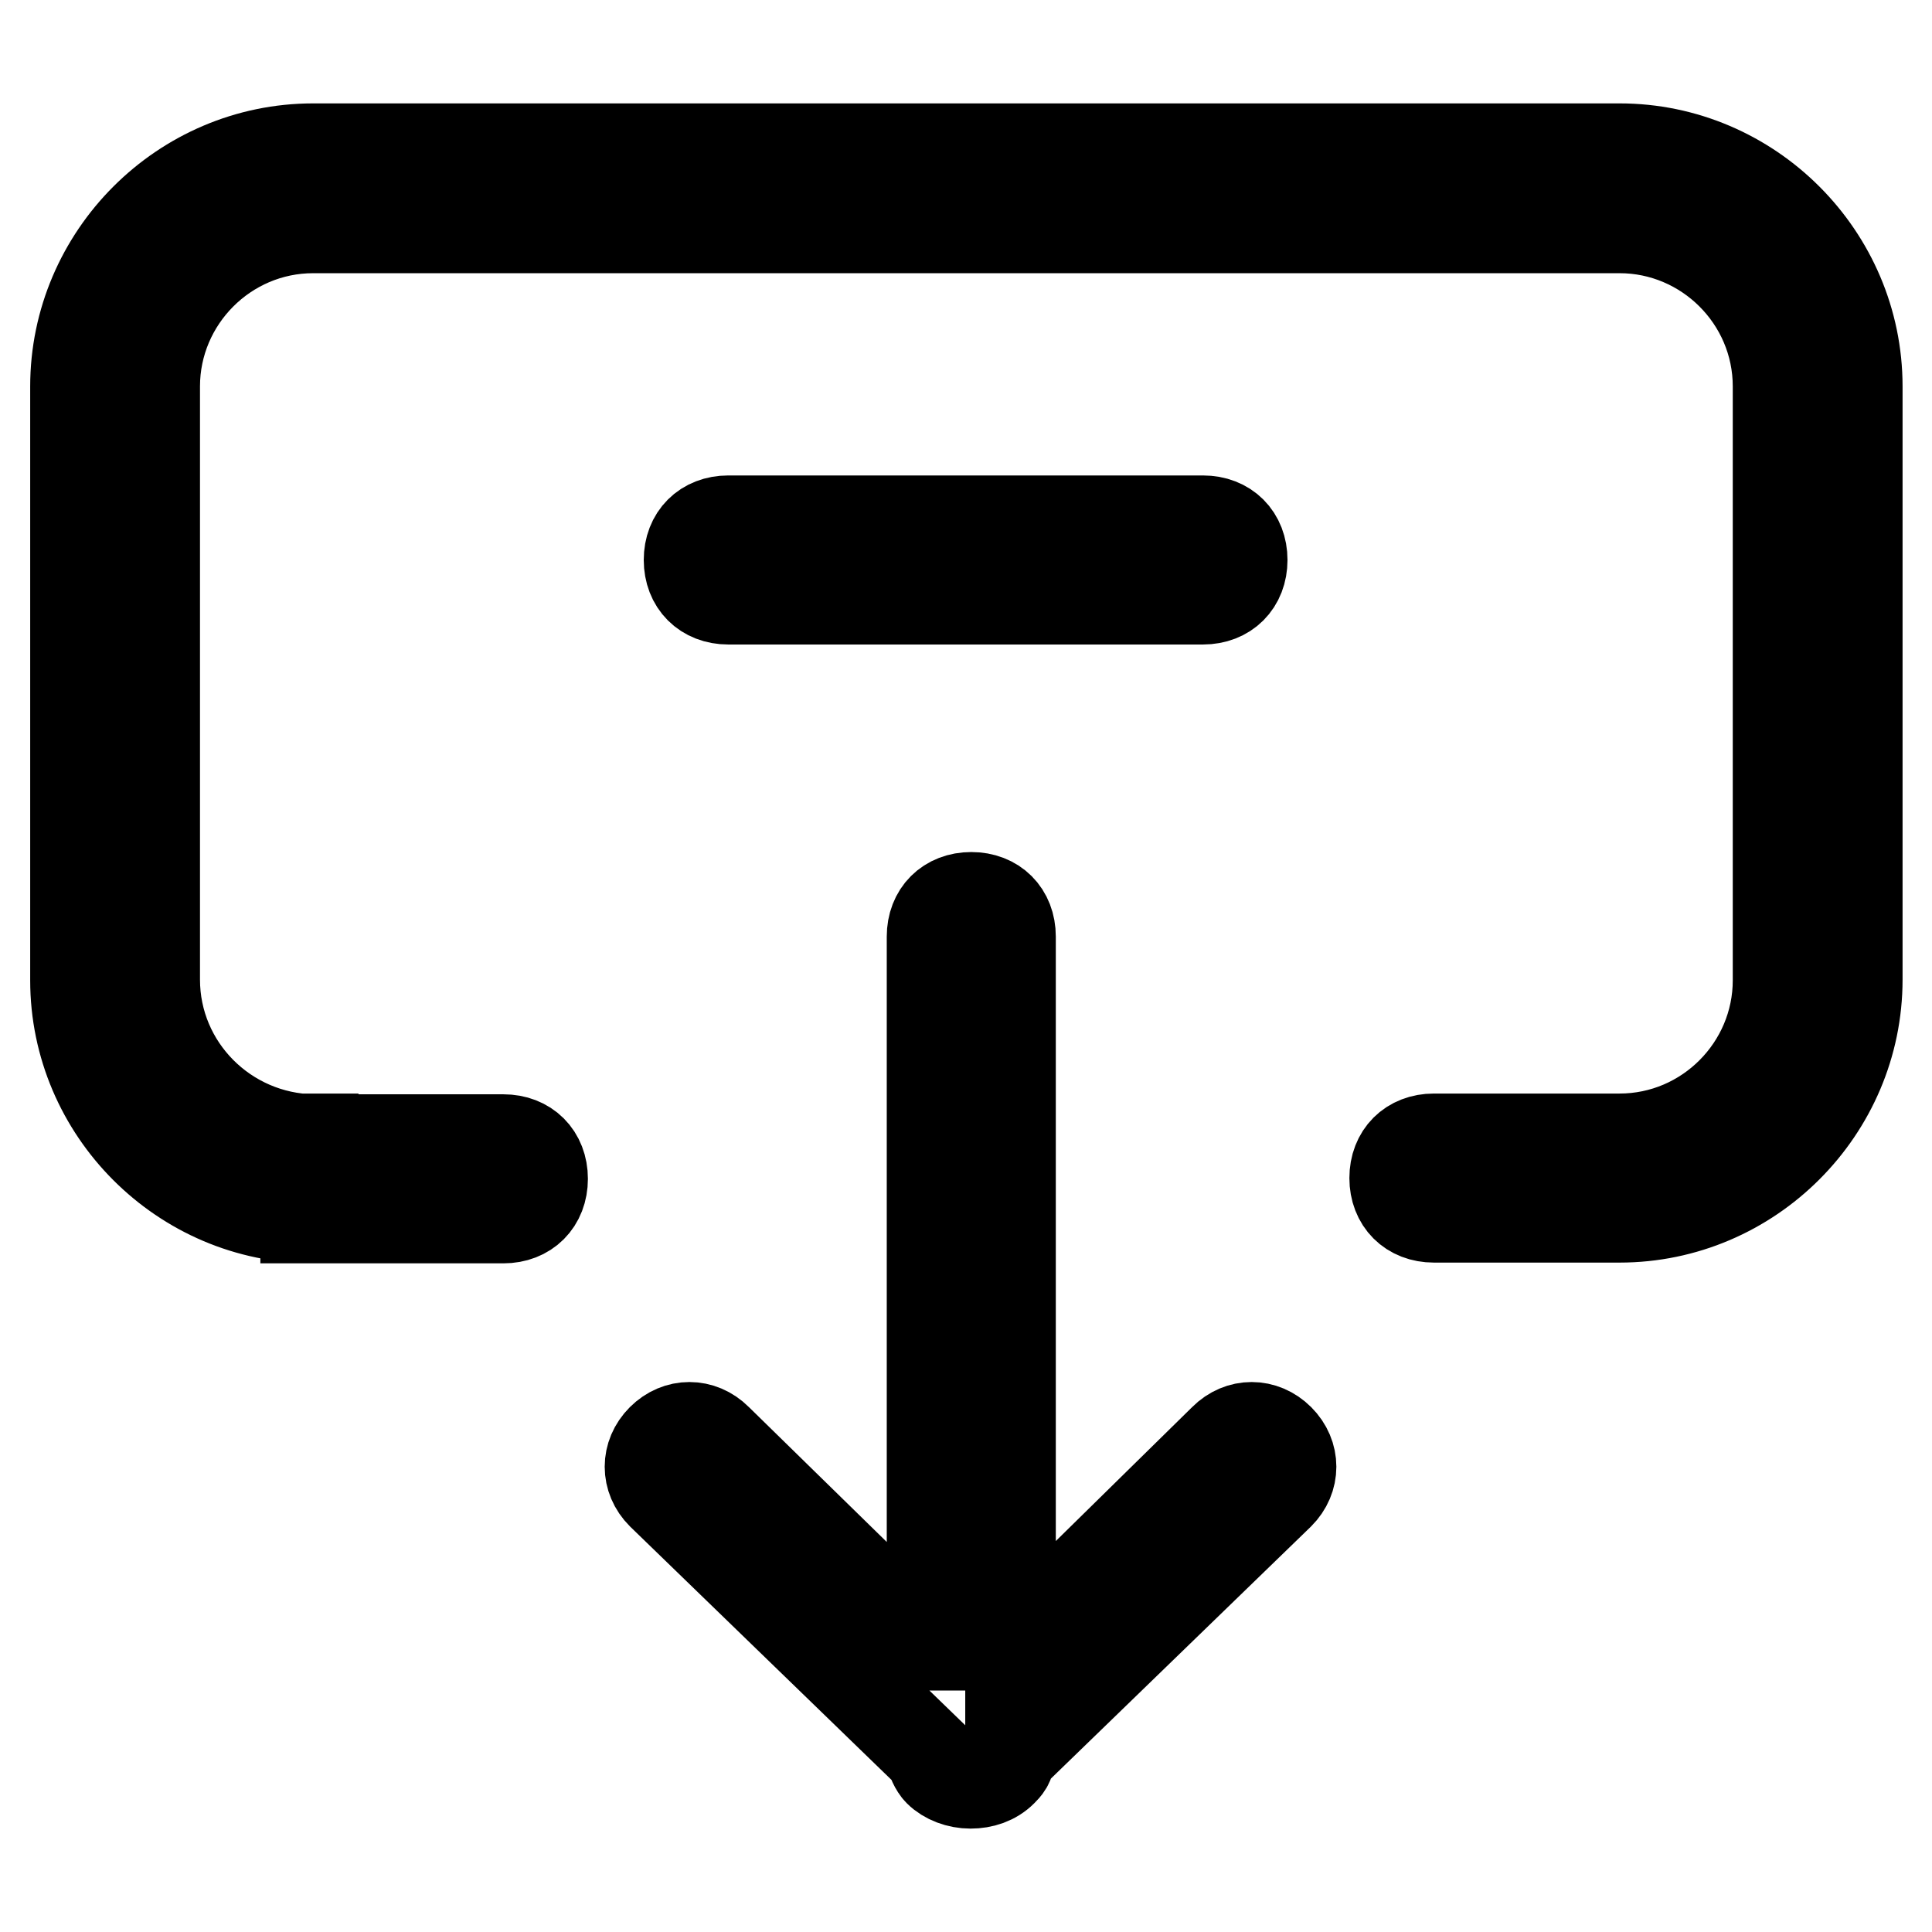 <?xml version="1.0" encoding="utf-8"?>
<!-- Svg Vector Icons : http://www.onlinewebfonts.com/icon -->
<!DOCTYPE svg PUBLIC "-//W3C//DTD SVG 1.1//EN" "http://www.w3.org/Graphics/SVG/1.1/DTD/svg11.dtd">
<svg version="1.1" xmlns="http://www.w3.org/2000/svg" xmlns:xlink="http://www.w3.org/1999/xlink" x="0px" y="0px" viewBox="0 0 256 256" enable-background="new 0 0 256 256" xml:space="preserve">
<g> <path stroke-width="12" fill-opacity="0" stroke="#000000"  d="M122.8,217.9L95,190.7c-2.1-2.1-5.2-2.1-7.3,0c-2.1,2.1-2.1,5.2,0,7.3l35.7,34.6c0,0.5,0.5,1.6,1,2.1 c1,1,2.6,1.6,4.2,1.6s3.1-0.5,4.2-1.6c0.5-0.5,1-1,1-2.1l35.7-34.6c2.1-2.1,2.1-5.2,0-7.3c-2.1-2.1-5.2-2.1-7.3,0l-28.3,27.8v-94.4 c0-3.1-2.1-5.2-5.2-5.2s-5.2,2.1-5.2,5.2v93.9H122.8z M20.5,129.8V51.2c0-11.5,9.4-21,21-21h173.1c11.5,0,21,9.4,21,21v78.7 c0,11.5-9.4,21-21,21h-24.6c-3.1,0-5.2,2.1-5.2,5.2s2.1,5.2,5.2,5.2h24.6c17.3,0,31.5-14.2,31.5-31.5V51.2 c0-17.3-14.2-31.5-31.5-31.5H41.5C24.2,19.7,10,33.9,10,51.2v78.7c0,17.3,14.2,31.5,31.5,31.5v-10.5h-1v10.5h26.2 c3.1,0,5.2-2.1,5.2-5.2s-2.1-5.2-5.2-5.2H41.5C29.9,150.8,20.5,141.4,20.5,129.8z M96.5,69c-3.1,0-5.2,2.1-5.2,5.2 c0,3.1,2.1,5.2,5.2,5.2h62.9c3.1,0,5.2-2.1,5.2-5.2c0-3.1-2.1-5.2-5.2-5.2H96.5z"/></g>
</svg>